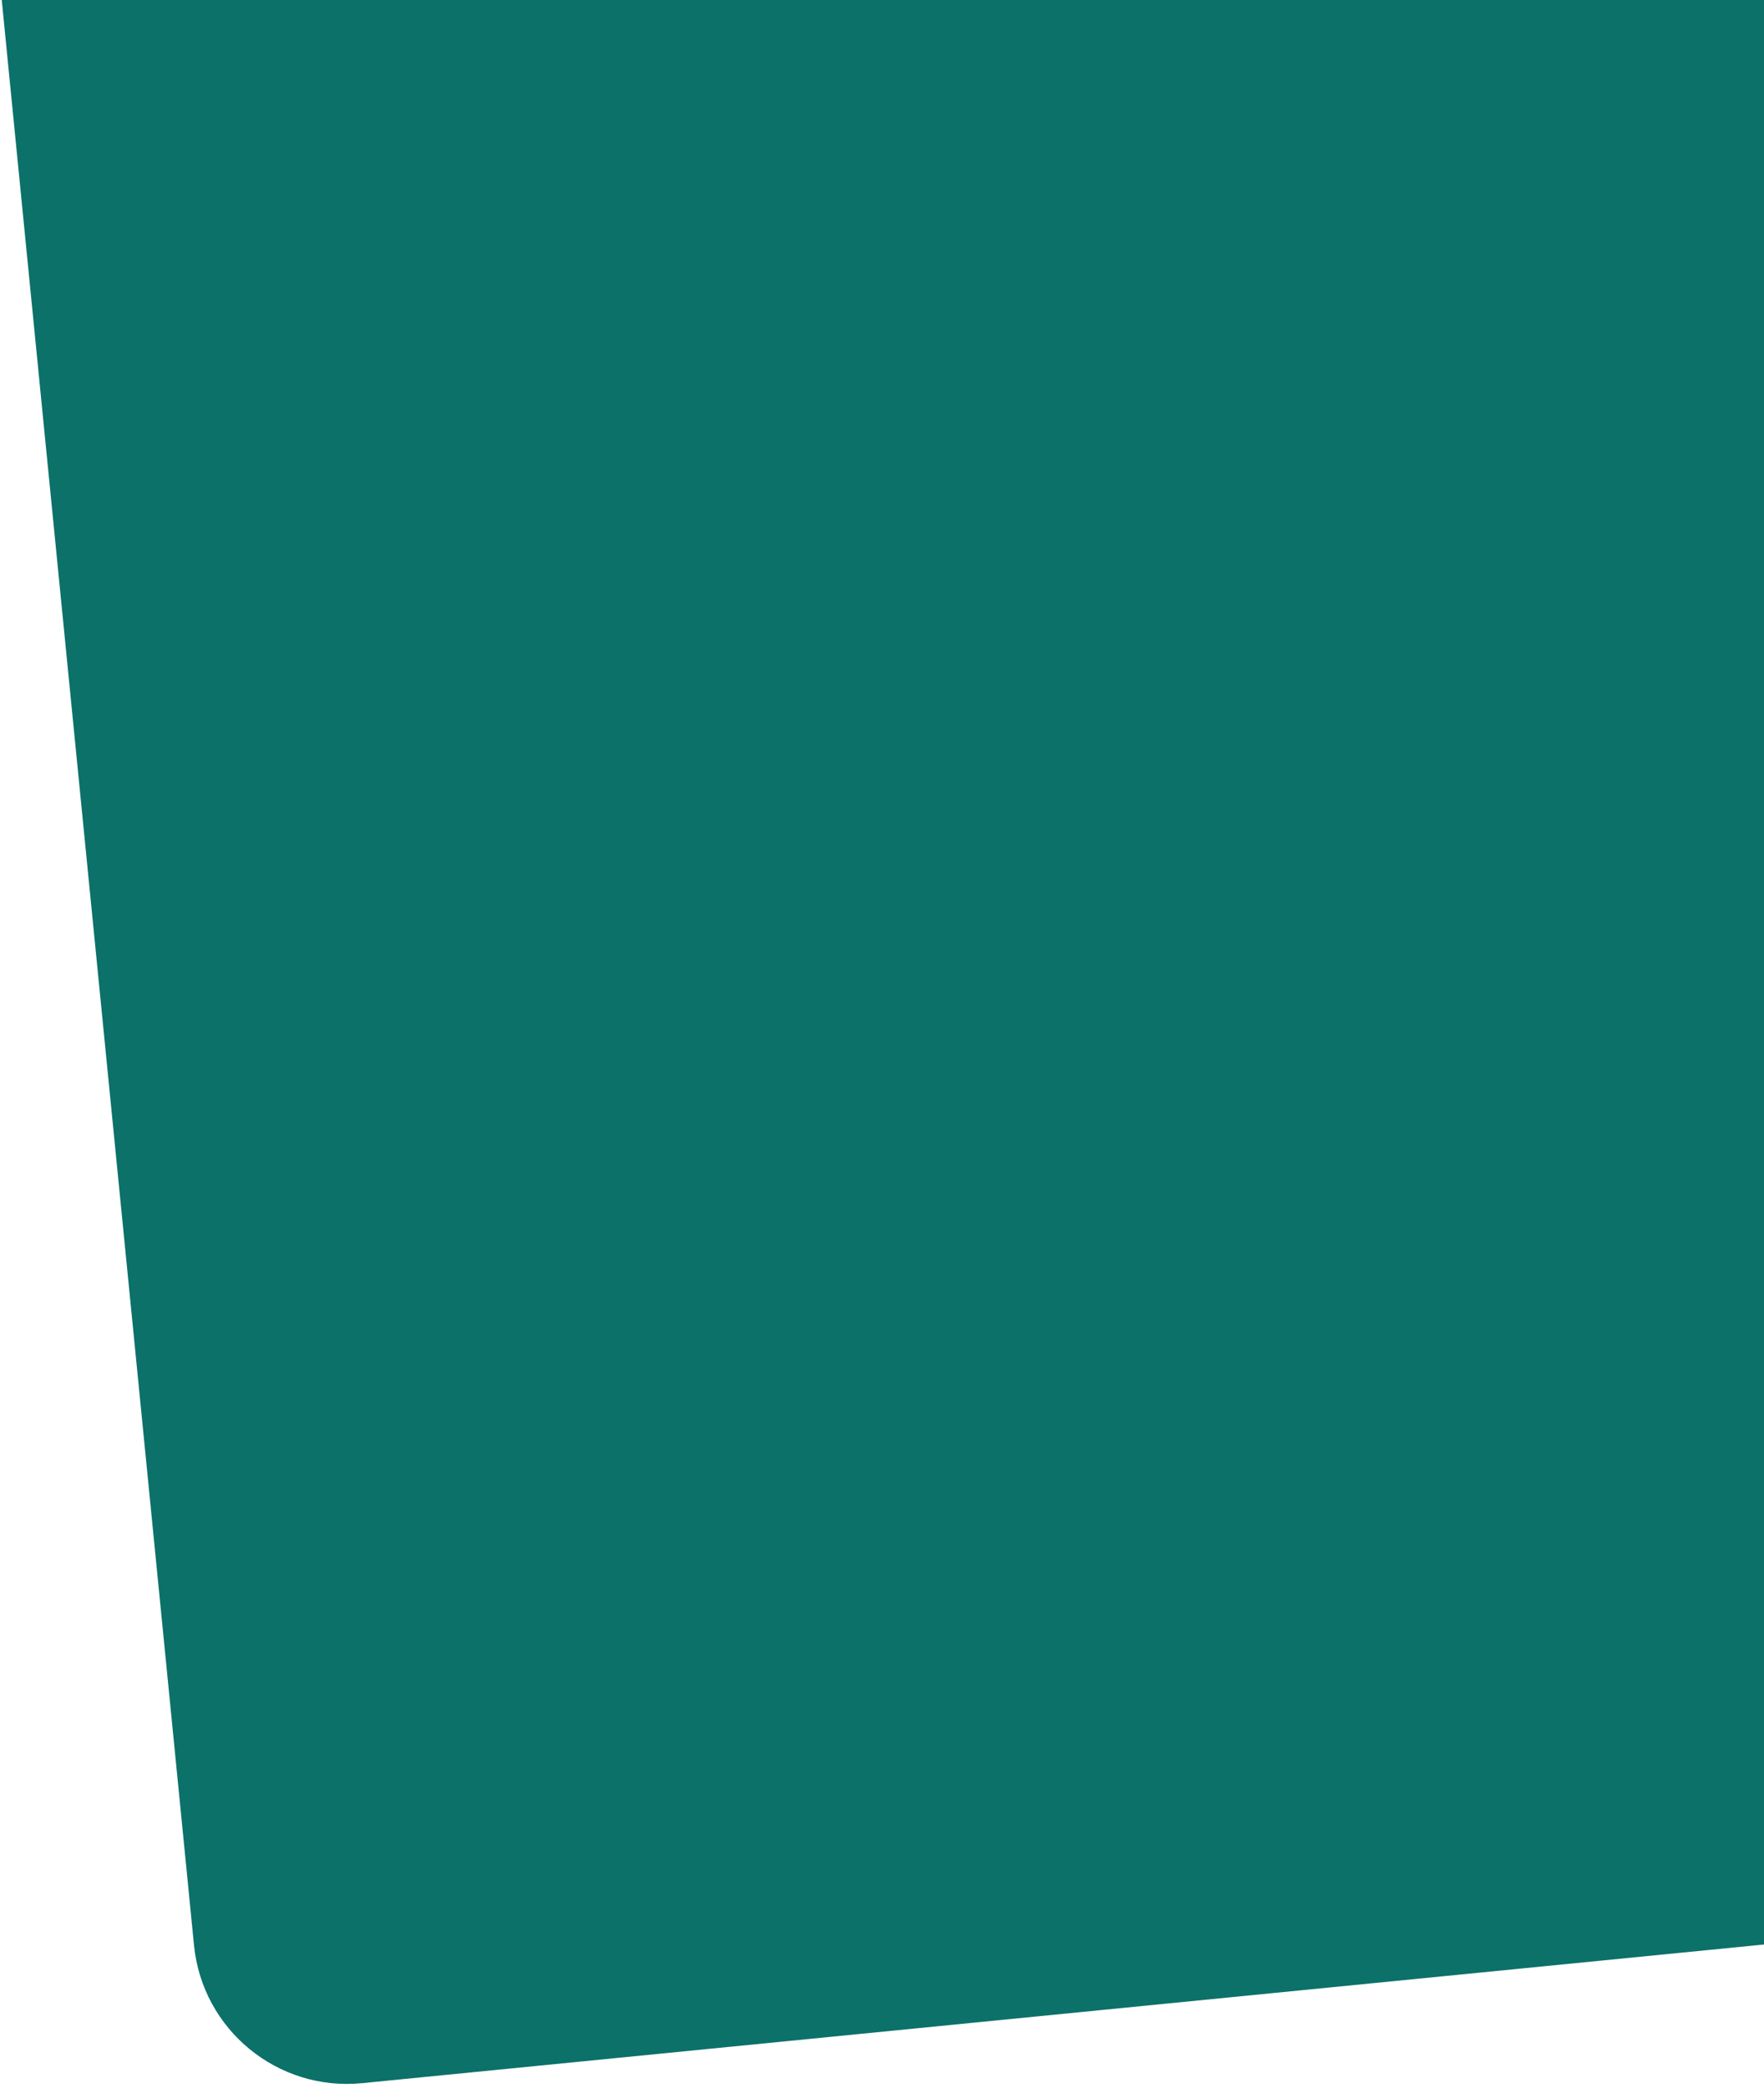 <svg xmlns="http://www.w3.org/2000/svg" width="459" height="543" viewBox="0 0 459 543" fill="none"><path d="M0 -4.587L550.316 -59L604.733 491.356L94.223 541.833C72.239 544.007 52.655 527.947 50.481 505.963L0 -4.587Z" fill="#0C7169"></path></svg>